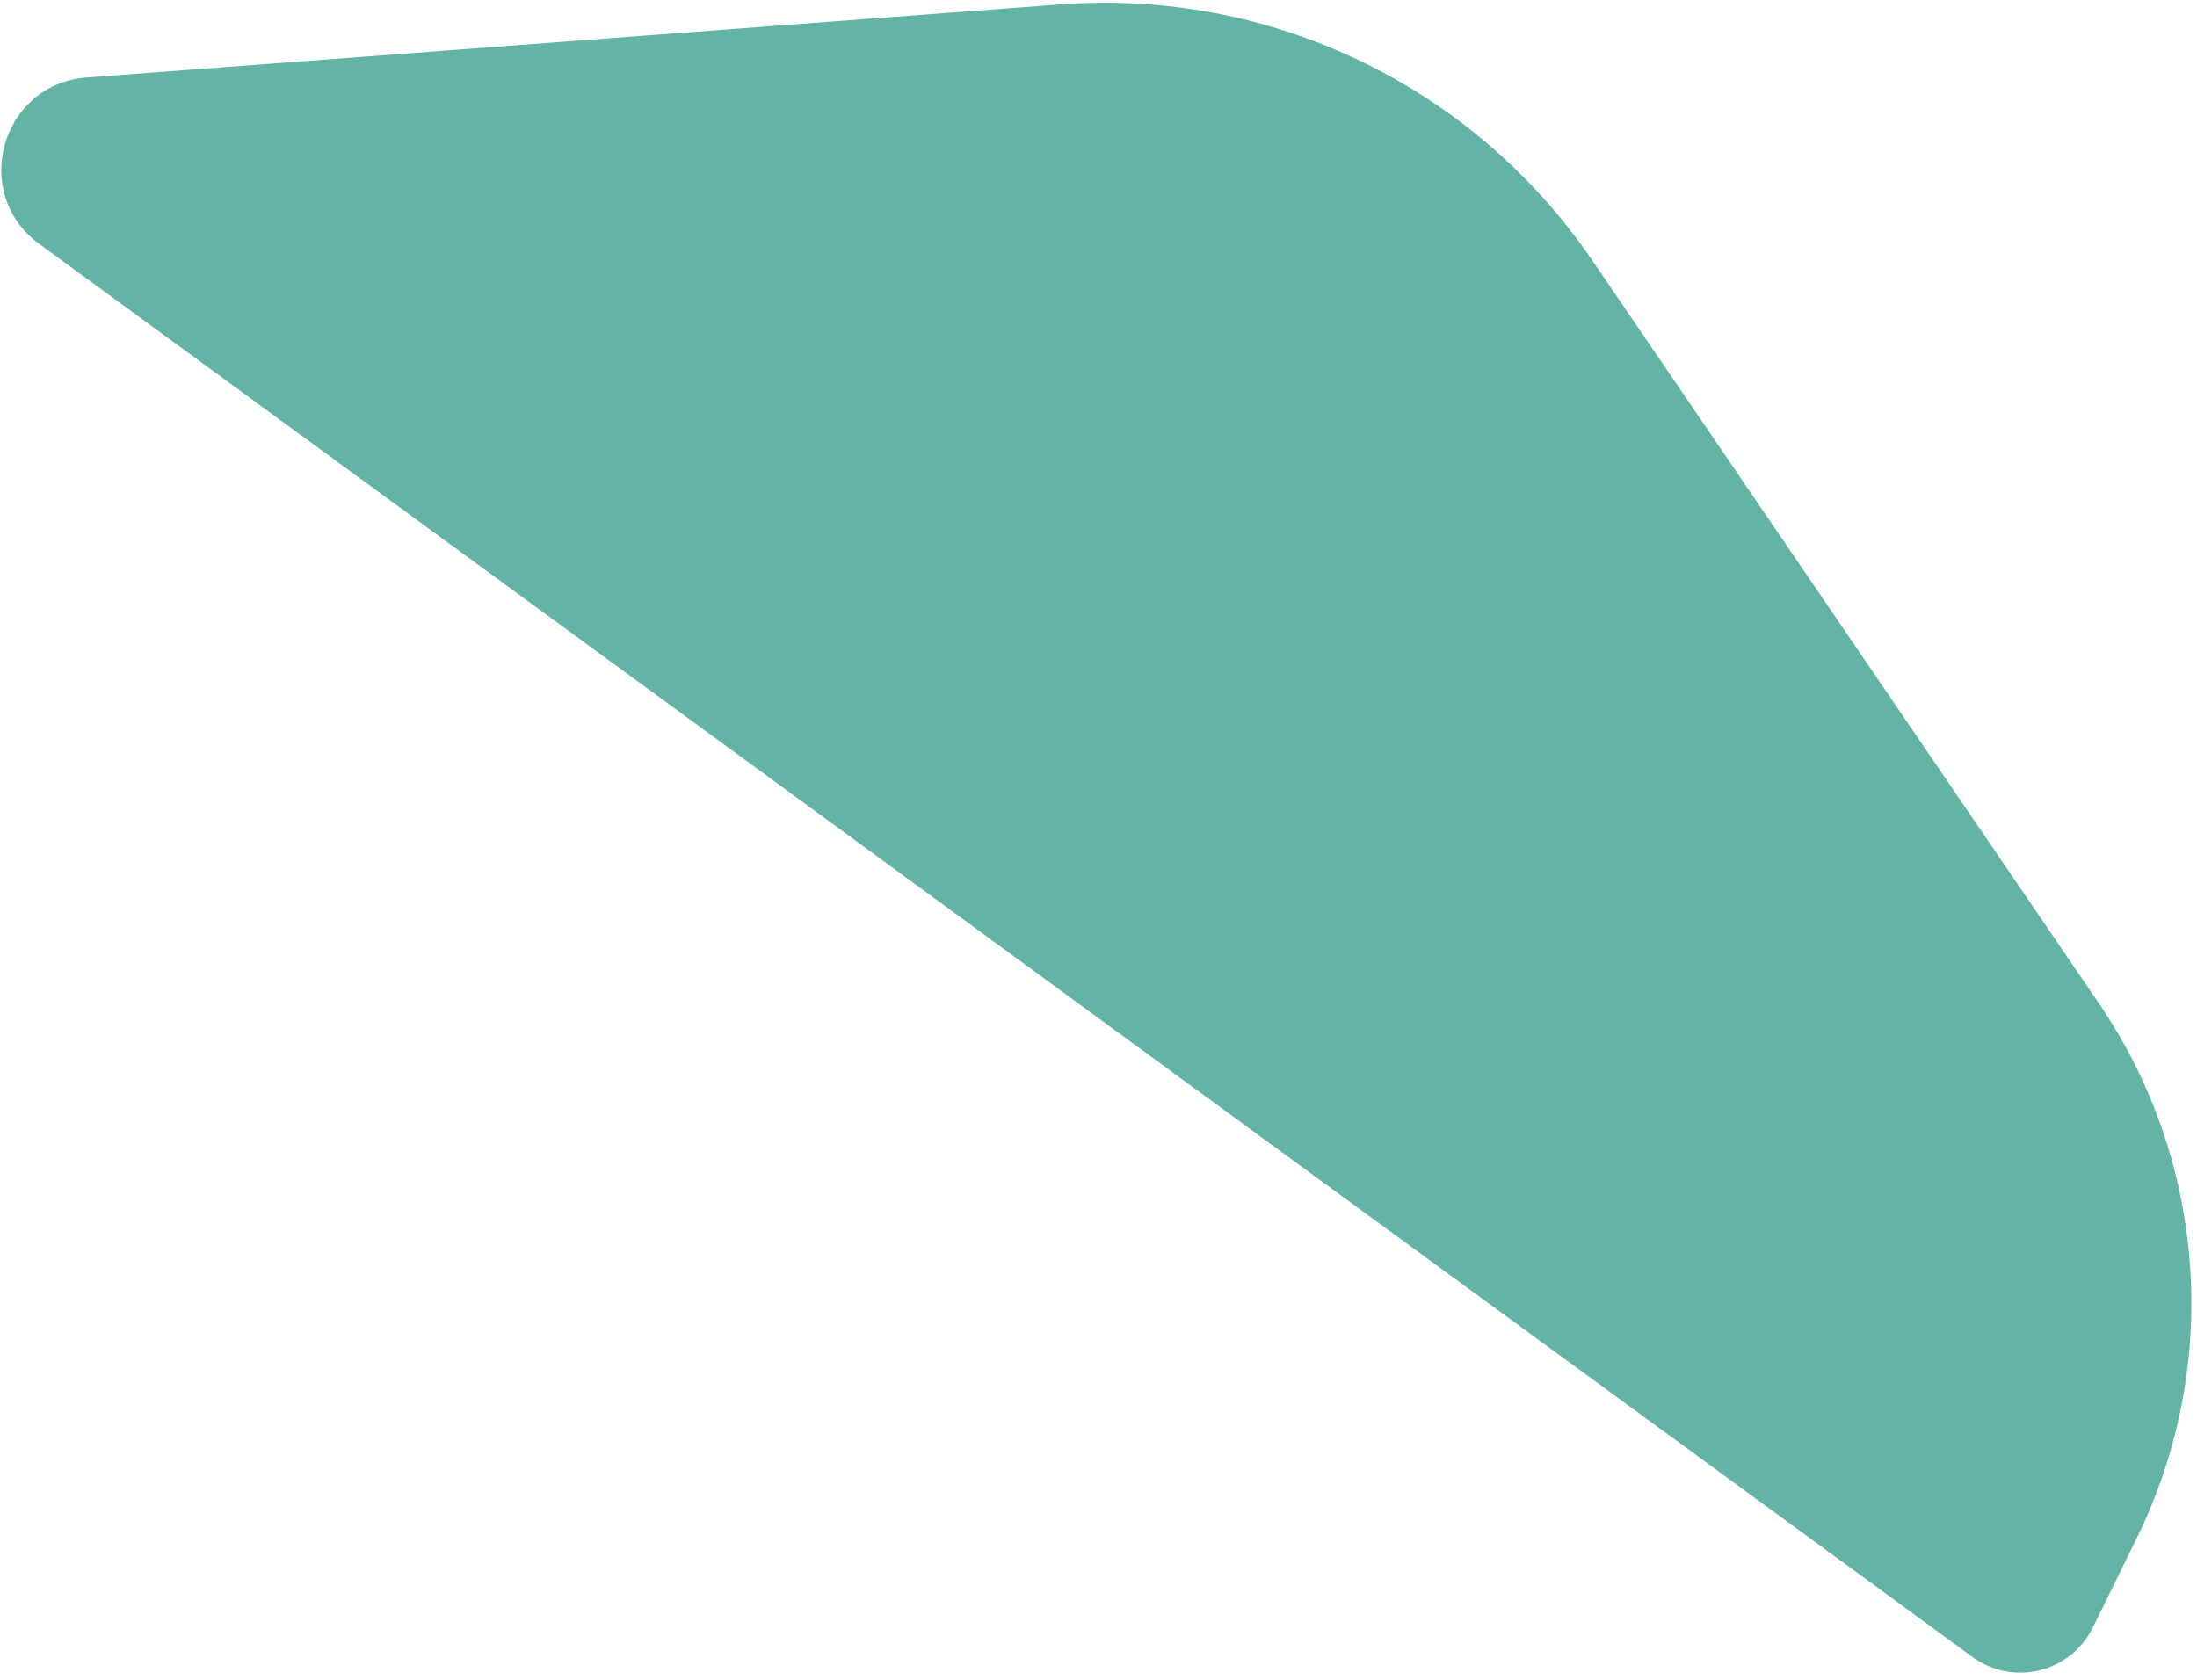 <svg width="306" height="234" viewBox="0 0 306 234" fill="none" xmlns="http://www.w3.org/2000/svg">
<path d="M274.737 230.834L5.46 33.973C-4.18 26.926 0.169 11.681 12.08 10.792L147.691 0.609C162.08 -0.476 176.501 2.246 189.503 8.503C202.506 14.76 213.632 24.331 221.761 36.253L292.316 139.737C299.71 150.578 304.096 163.187 305.027 176.276C305.958 189.366 303.401 202.468 297.616 214.247L291.5 226.708C290.774 228.184 289.733 229.484 288.451 230.515C287.17 231.547 285.678 232.285 284.08 232.678C282.483 233.071 280.818 233.11 279.204 232.791C277.59 232.473 276.066 231.805 274.737 230.834Z" fill="#63B4A7"/>
</svg>
